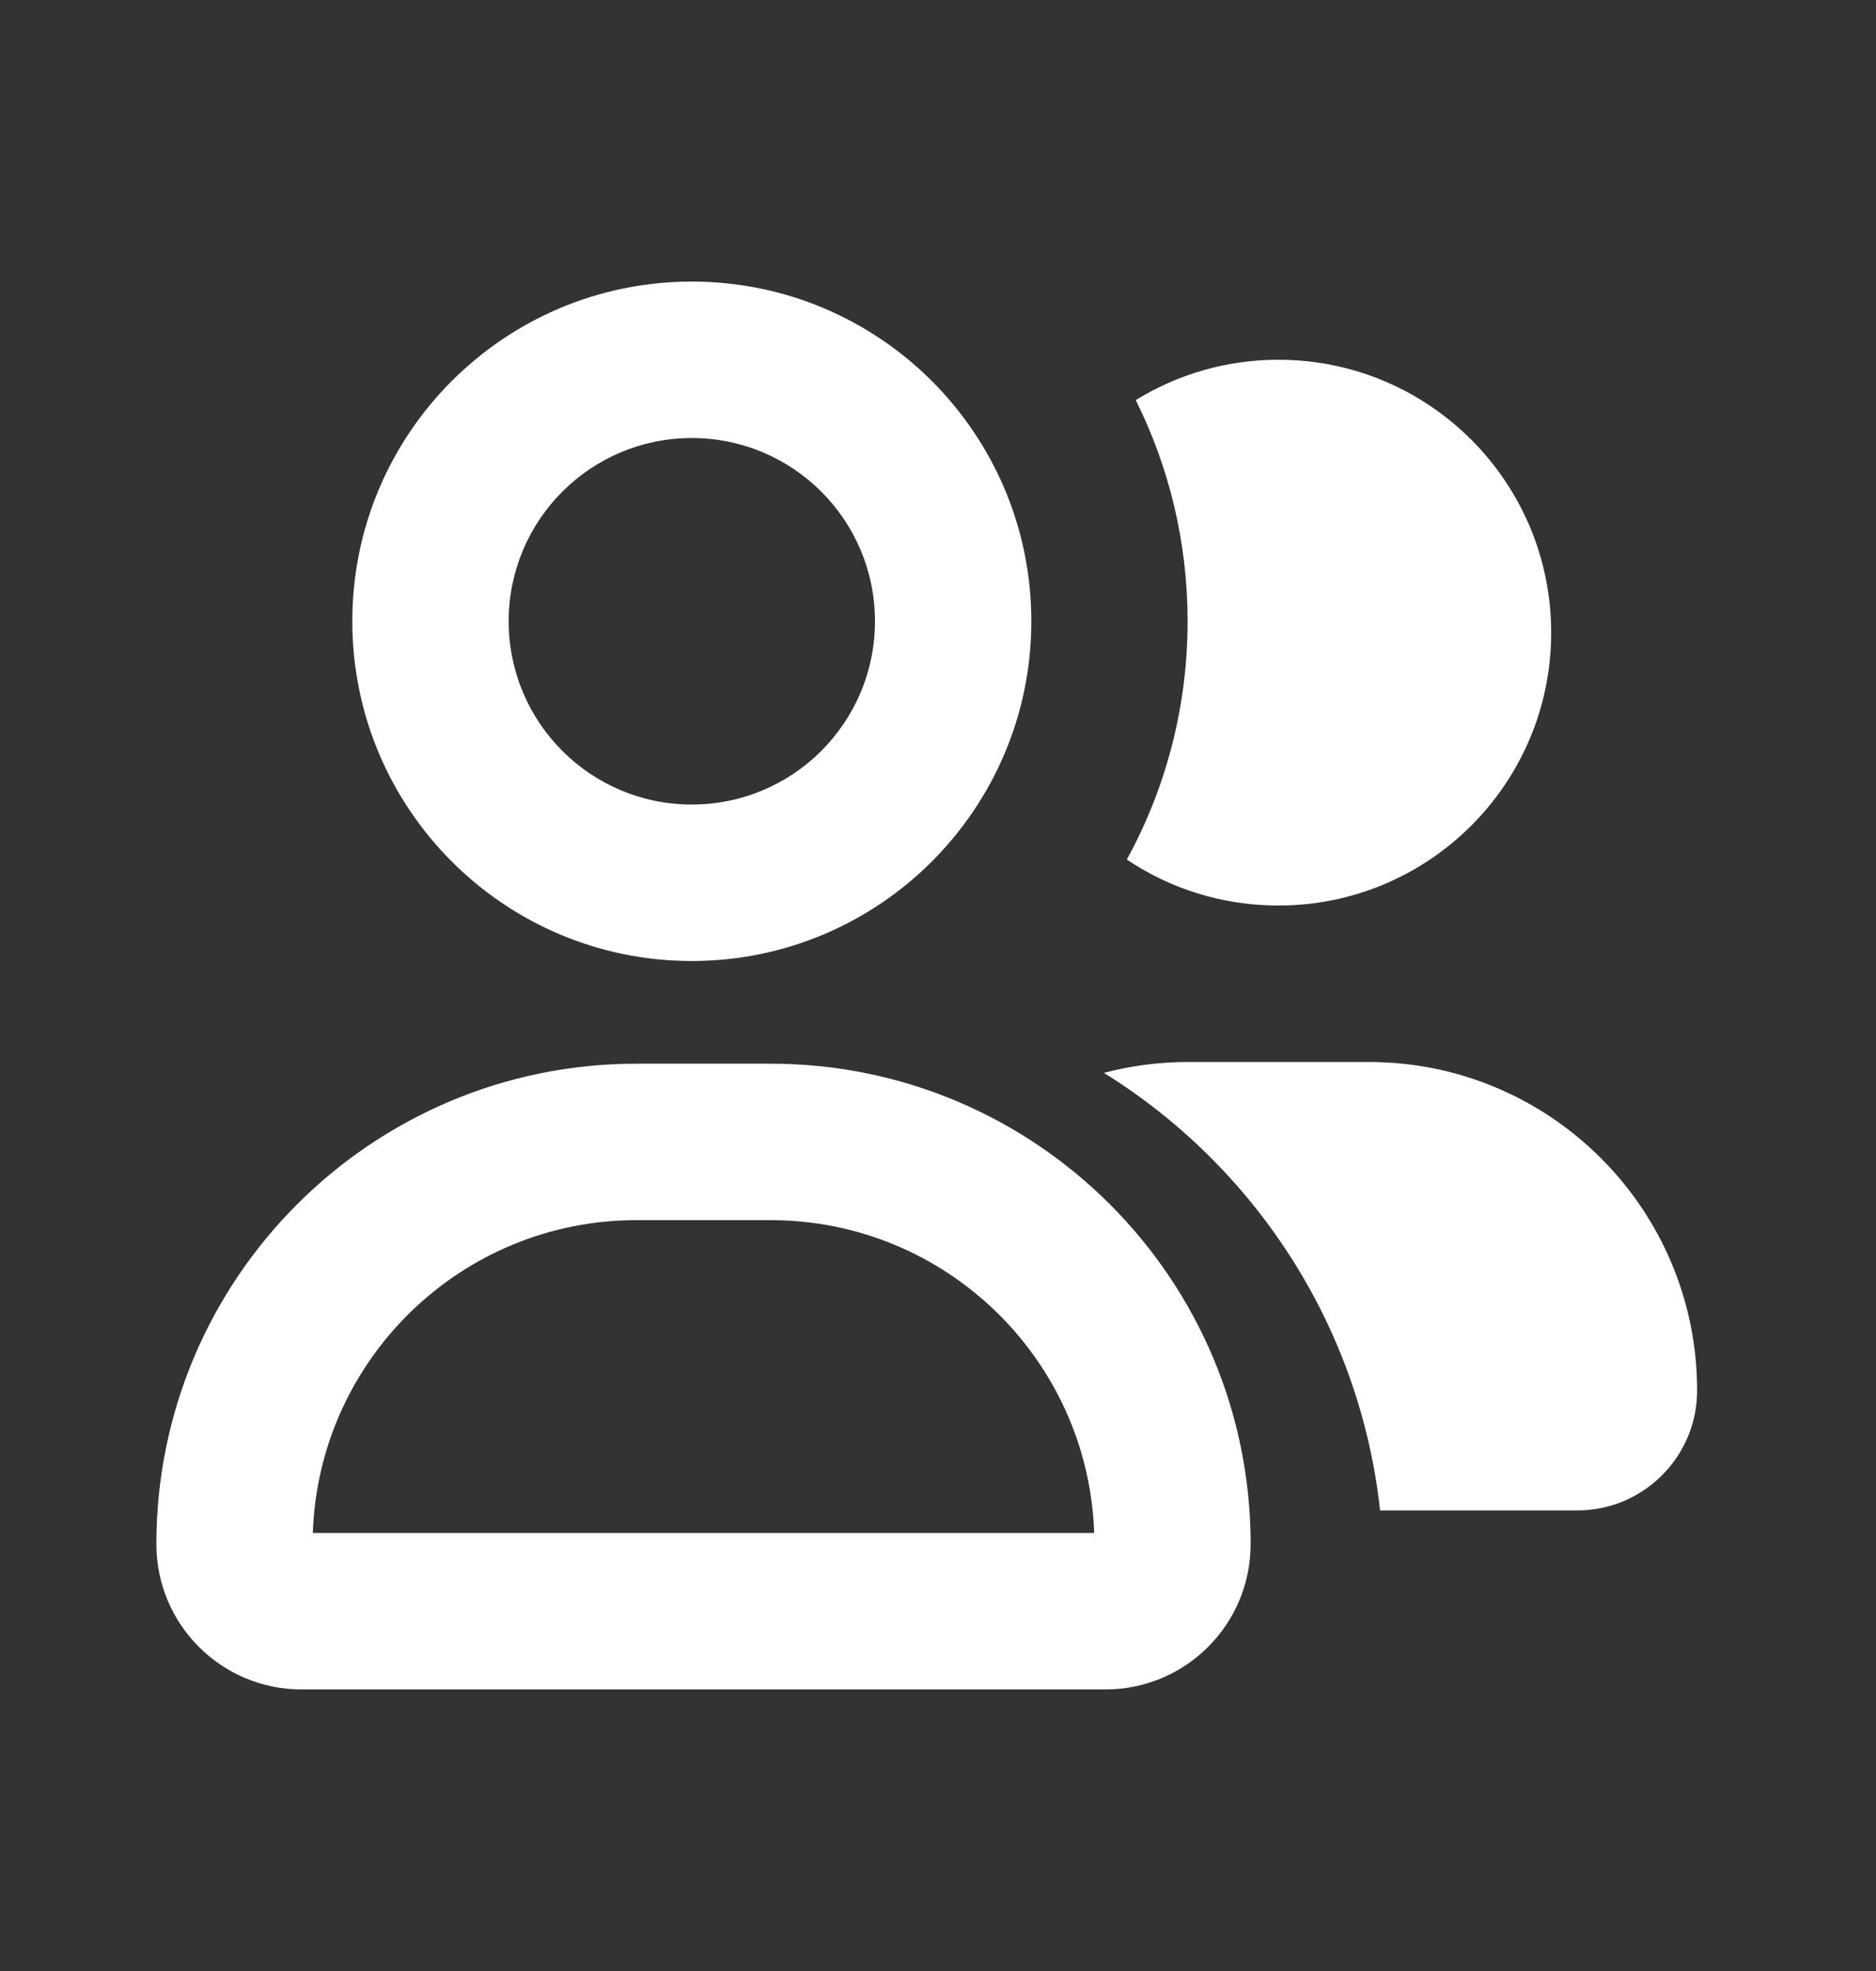 <svg width="20" height="21" viewBox="0 0 20 21" fill="none" xmlns="http://www.w3.org/2000/svg">
<rect x="0" y="0" width="20" height="21" fill="#333333" stroke="none"/>
<path fill-rule="evenodd" clip-rule="evenodd" d="M3.756 6.619C3.756 4.62 5.376 3 7.375 3C9.374 3 10.995 4.62 10.995 6.619C10.995 8.618 9.374 10.239 7.375 10.239C5.376 10.239 3.756 8.618 3.756 6.619ZM7.375 4.667C6.297 4.667 5.423 5.541 5.423 6.619C5.423 7.698 6.297 8.572 7.375 8.572C8.454 8.572 9.328 7.698 9.328 6.619C9.328 5.541 8.454 4.667 7.375 4.667Z" fill="white"/>
<path d="M13.629 9.648C13.031 9.648 12.475 9.468 12.013 9.158C12.426 8.404 12.661 7.539 12.661 6.619C12.661 5.773 12.462 4.972 12.108 4.263C12.551 3.99 13.072 3.833 13.629 3.833C15.235 3.833 16.537 5.135 16.537 6.741C16.537 8.346 15.235 9.648 13.629 9.648Z" fill="white"/>
<path d="M11.769 11.431C13.374 12.427 14.498 14.123 14.713 16.093H16.815C17.52 16.093 18.093 15.521 18.093 14.815C18.093 12.882 16.526 11.315 14.593 11.315H12.667C12.357 11.315 12.056 11.355 11.769 11.431Z" fill="white"/>
<path fill-rule="evenodd" clip-rule="evenodd" d="M6.786 11.333C3.959 11.333 1.667 13.625 1.667 16.452C1.667 17.307 2.36 18 3.214 18H11.786C12.64 18 13.333 17.307 13.333 16.452C13.333 13.625 11.041 11.333 8.214 11.333H6.786ZM11.665 16.333H3.335C3.398 14.482 4.919 13 6.786 13H8.214C10.081 13 11.602 14.482 11.665 16.333Z" fill="white"/>
</svg>
